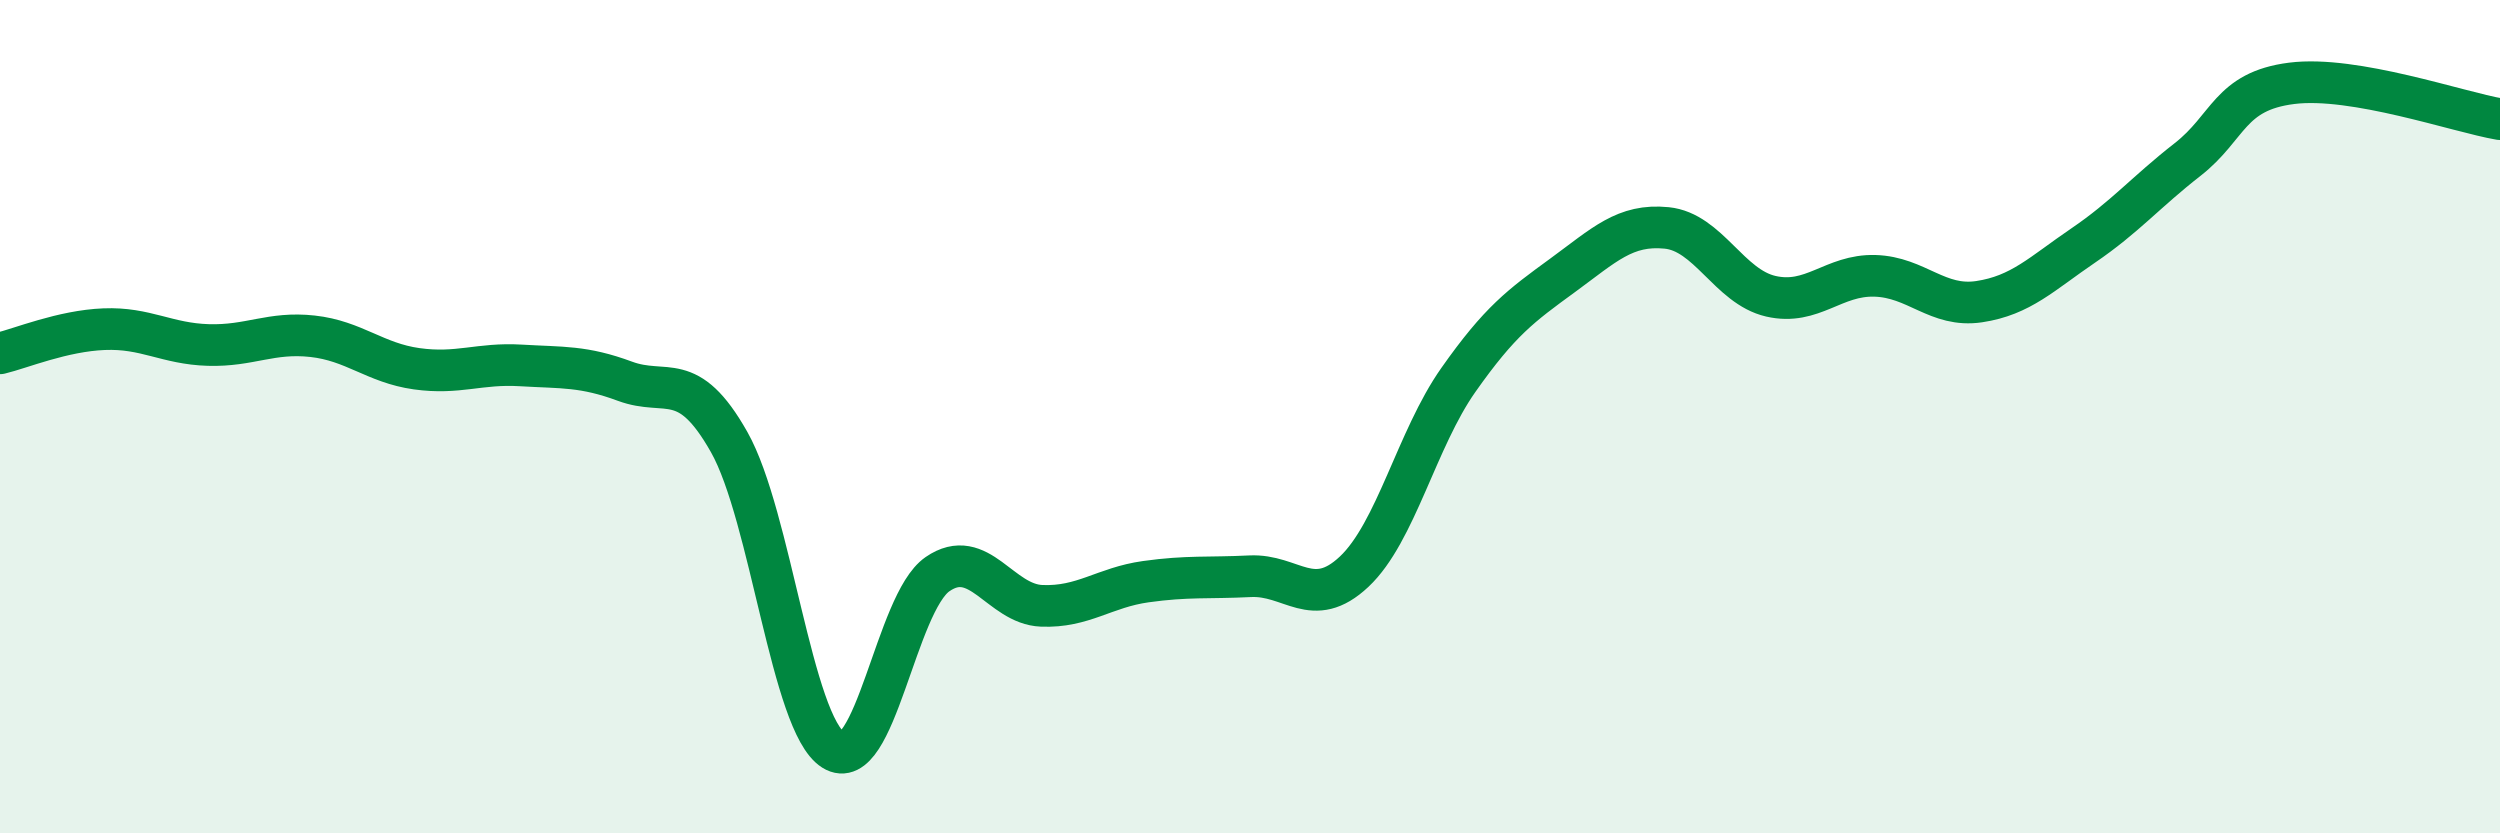 
    <svg width="60" height="20" viewBox="0 0 60 20" xmlns="http://www.w3.org/2000/svg">
      <path
        d="M 0,8.48 C 0.5,8.36 1.5,7.94 2.5,7.9 C 3.5,7.86 4,8.25 5,8.28 C 6,8.31 6.5,7.96 7.5,8.07 C 8.5,8.18 9,8.71 10,8.85 C 11,8.99 11.5,8.71 12.5,8.77 C 13.5,8.83 14,8.78 15,9.15 C 16,9.52 16.5,8.84 17.5,10.61 C 18.5,12.38 19,17.37 20,18 C 21,18.63 21.5,14.47 22.5,13.78 C 23.5,13.09 24,14.5 25,14.54 C 26,14.58 26.5,14.1 27.5,13.96 C 28.5,13.82 29,13.88 30,13.83 C 31,13.78 31.5,14.66 32.5,13.72 C 33.5,12.78 34,10.54 35,9.12 C 36,7.7 36.5,7.34 37.5,6.61 C 38.5,5.88 39,5.37 40,5.47 C 41,5.57 41.5,6.88 42.5,7.11 C 43.5,7.34 44,6.59 45,6.62 C 46,6.65 46.5,7.39 47.5,7.24 C 48.5,7.09 49,6.57 50,5.89 C 51,5.21 51.5,4.61 52.5,3.83 C 53.5,3.05 53.5,2.19 55,2 C 56.5,1.81 59,2.69 60,2.86L60 20L0 20Z"
        fill="#008740"
        opacity="0.1"
        stroke-linecap="round"
        stroke-linejoin="round"
      />
      <path
        d="M 0,8.48 C 0.5,8.36 1.5,7.94 2.5,7.9 C 3.5,7.86 4,8.25 5,8.28 C 6,8.31 6.5,7.96 7.5,8.07 C 8.5,8.18 9,8.71 10,8.85 C 11,8.99 11.5,8.71 12.5,8.77 C 13.5,8.83 14,8.78 15,9.15 C 16,9.52 16.5,8.84 17.5,10.61 C 18.5,12.38 19,17.37 20,18 C 21,18.63 21.5,14.47 22.5,13.78 C 23.5,13.09 24,14.5 25,14.54 C 26,14.58 26.5,14.1 27.5,13.96 C 28.5,13.82 29,13.88 30,13.83 C 31,13.78 31.5,14.66 32.5,13.72 C 33.5,12.78 34,10.54 35,9.12 C 36,7.7 36.5,7.34 37.5,6.61 C 38.5,5.88 39,5.37 40,5.47 C 41,5.57 41.5,6.88 42.5,7.11 C 43.5,7.34 44,6.59 45,6.62 C 46,6.65 46.5,7.39 47.5,7.24 C 48.5,7.09 49,6.57 50,5.89 C 51,5.21 51.5,4.61 52.5,3.83 C 53.5,3.05 53.5,2.19 55,2 C 56.5,1.81 59,2.69 60,2.86"
        stroke="#008740"
        stroke-width="1"
        fill="none"
        stroke-linecap="round"
        stroke-linejoin="round"
      />
    </svg>
  